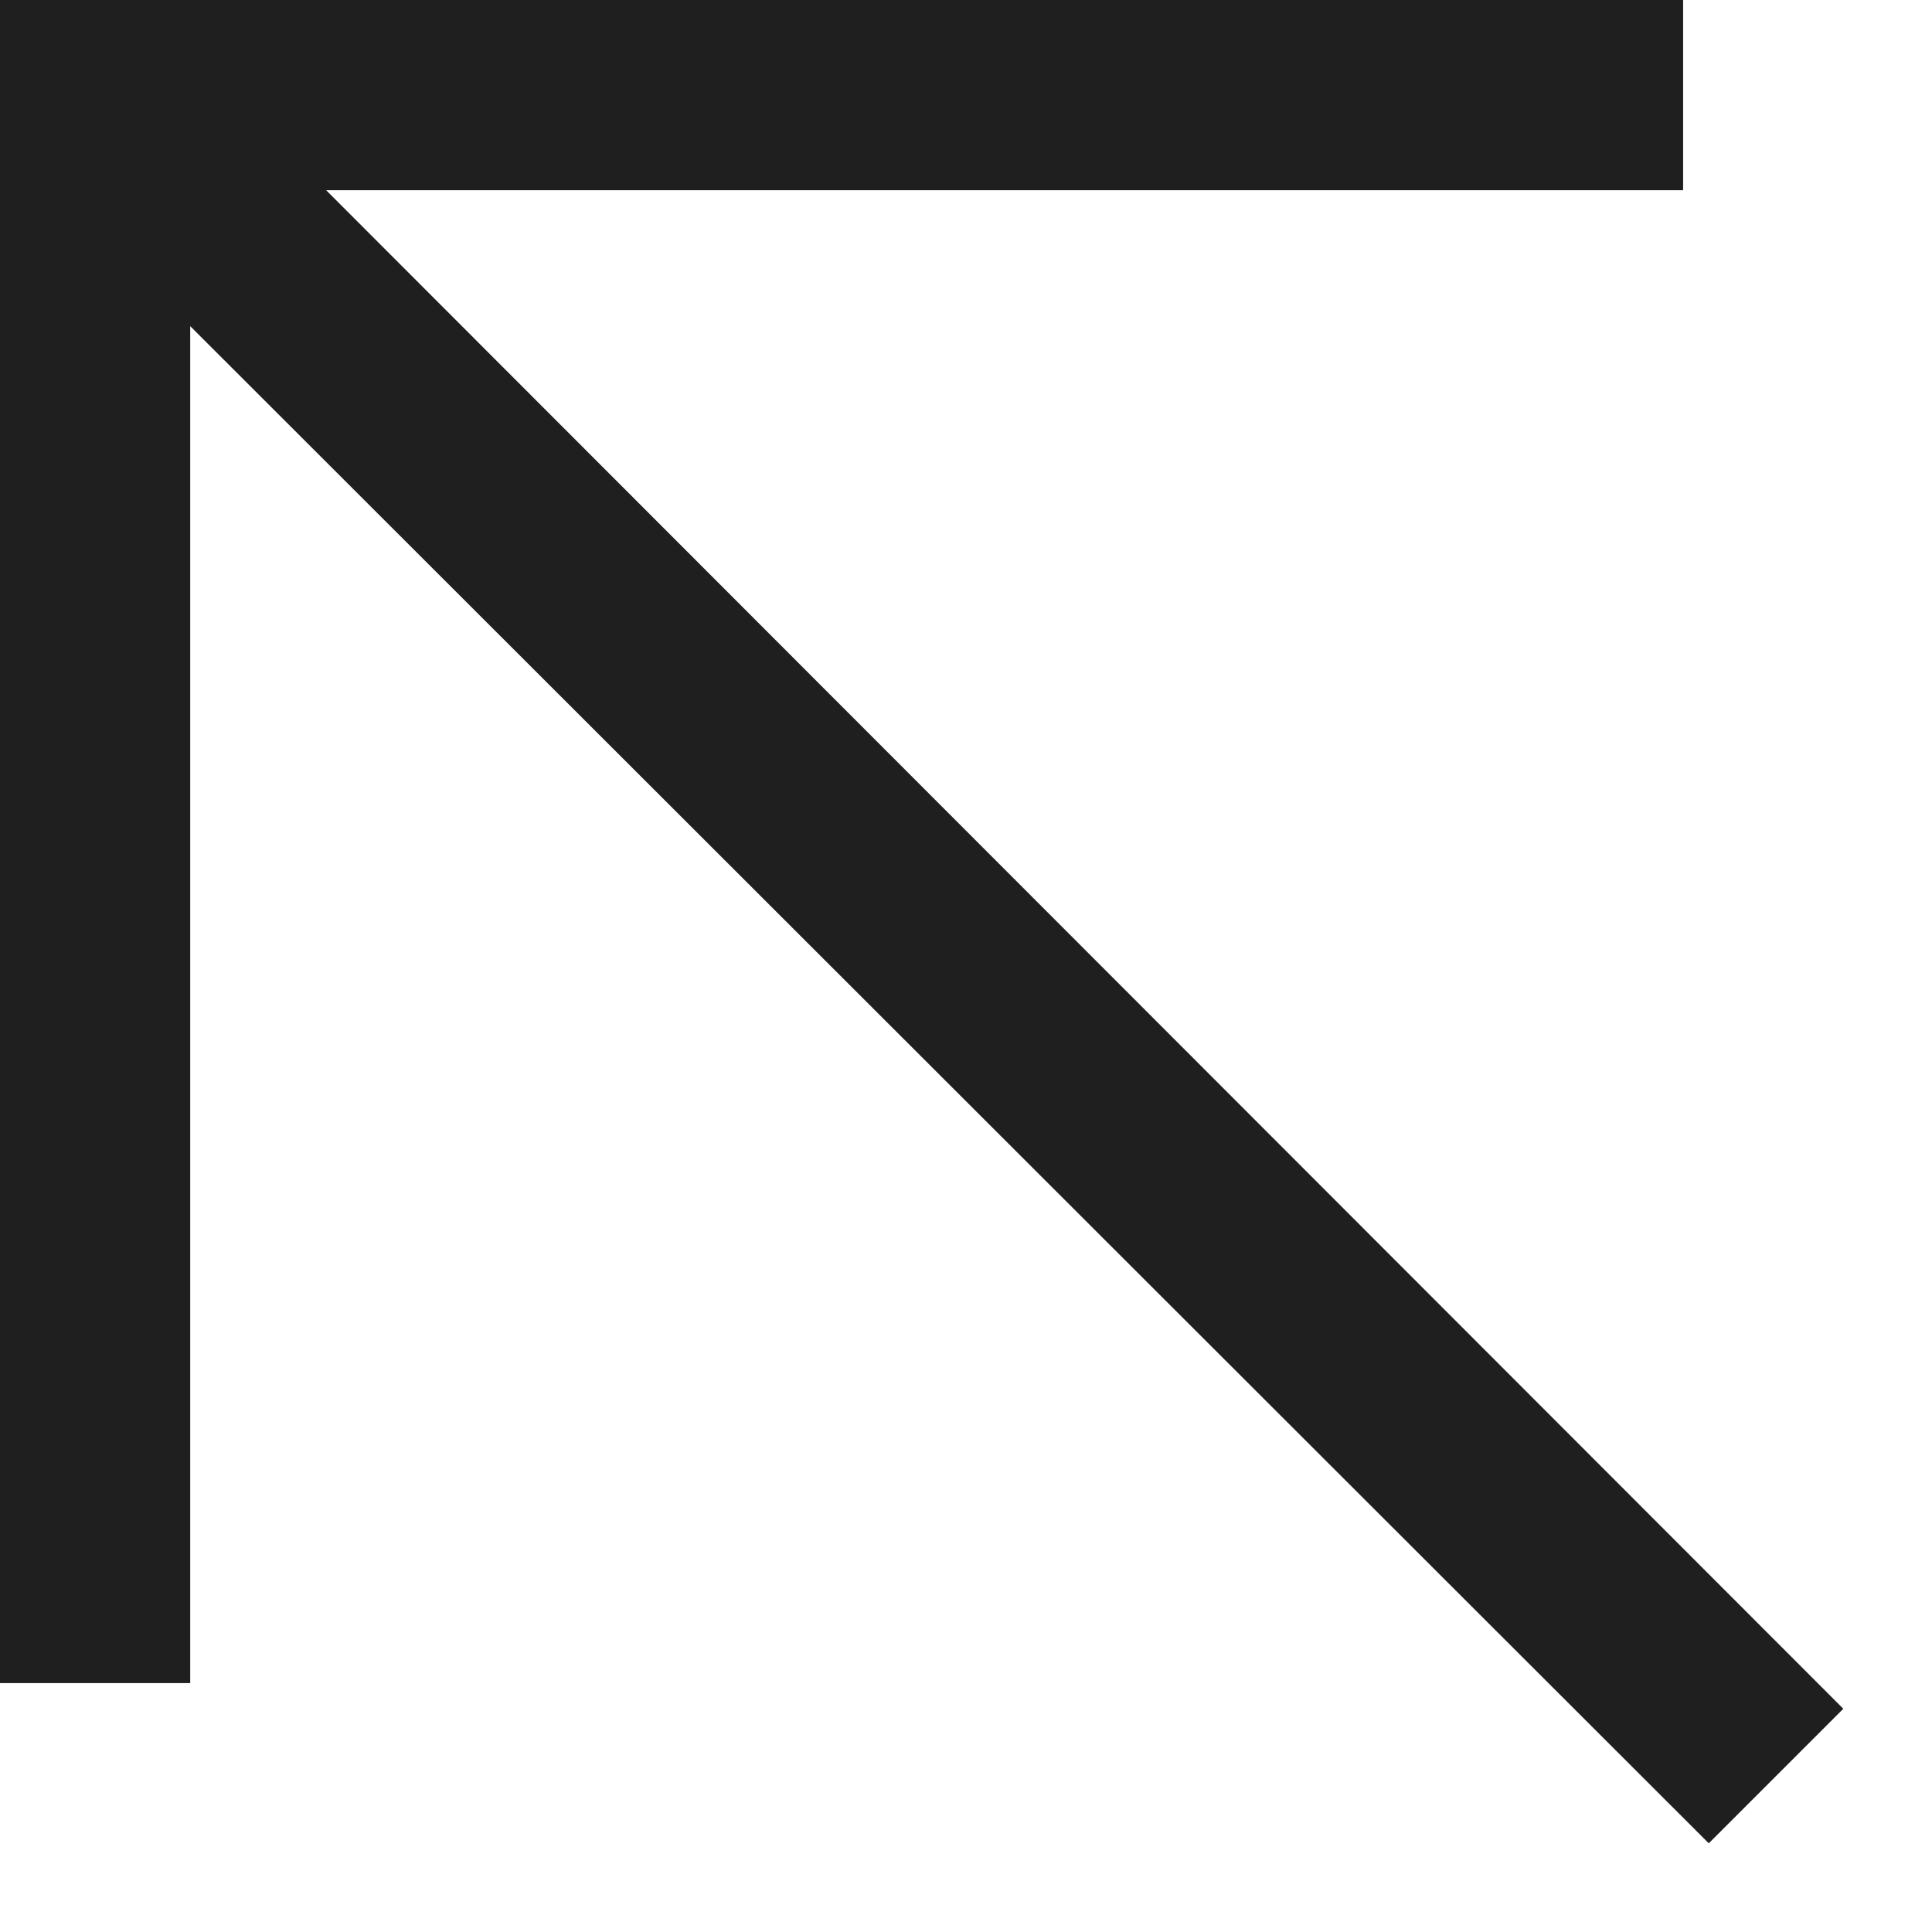 <?xml version="1.0" encoding="utf-8"?>
<svg xmlns="http://www.w3.org/2000/svg" fill="none" height="100%" overflow="visible" preserveAspectRatio="none" style="display: block;" viewBox="0 0 11 11" width="100%">
<path d="M9.729 10.495L1.083 1.857V9.583H0V0H9.583V1.083H1.857L10.495 9.729L9.729 10.495Z" fill="#1F1F1F" id="Vector"/>
</svg>